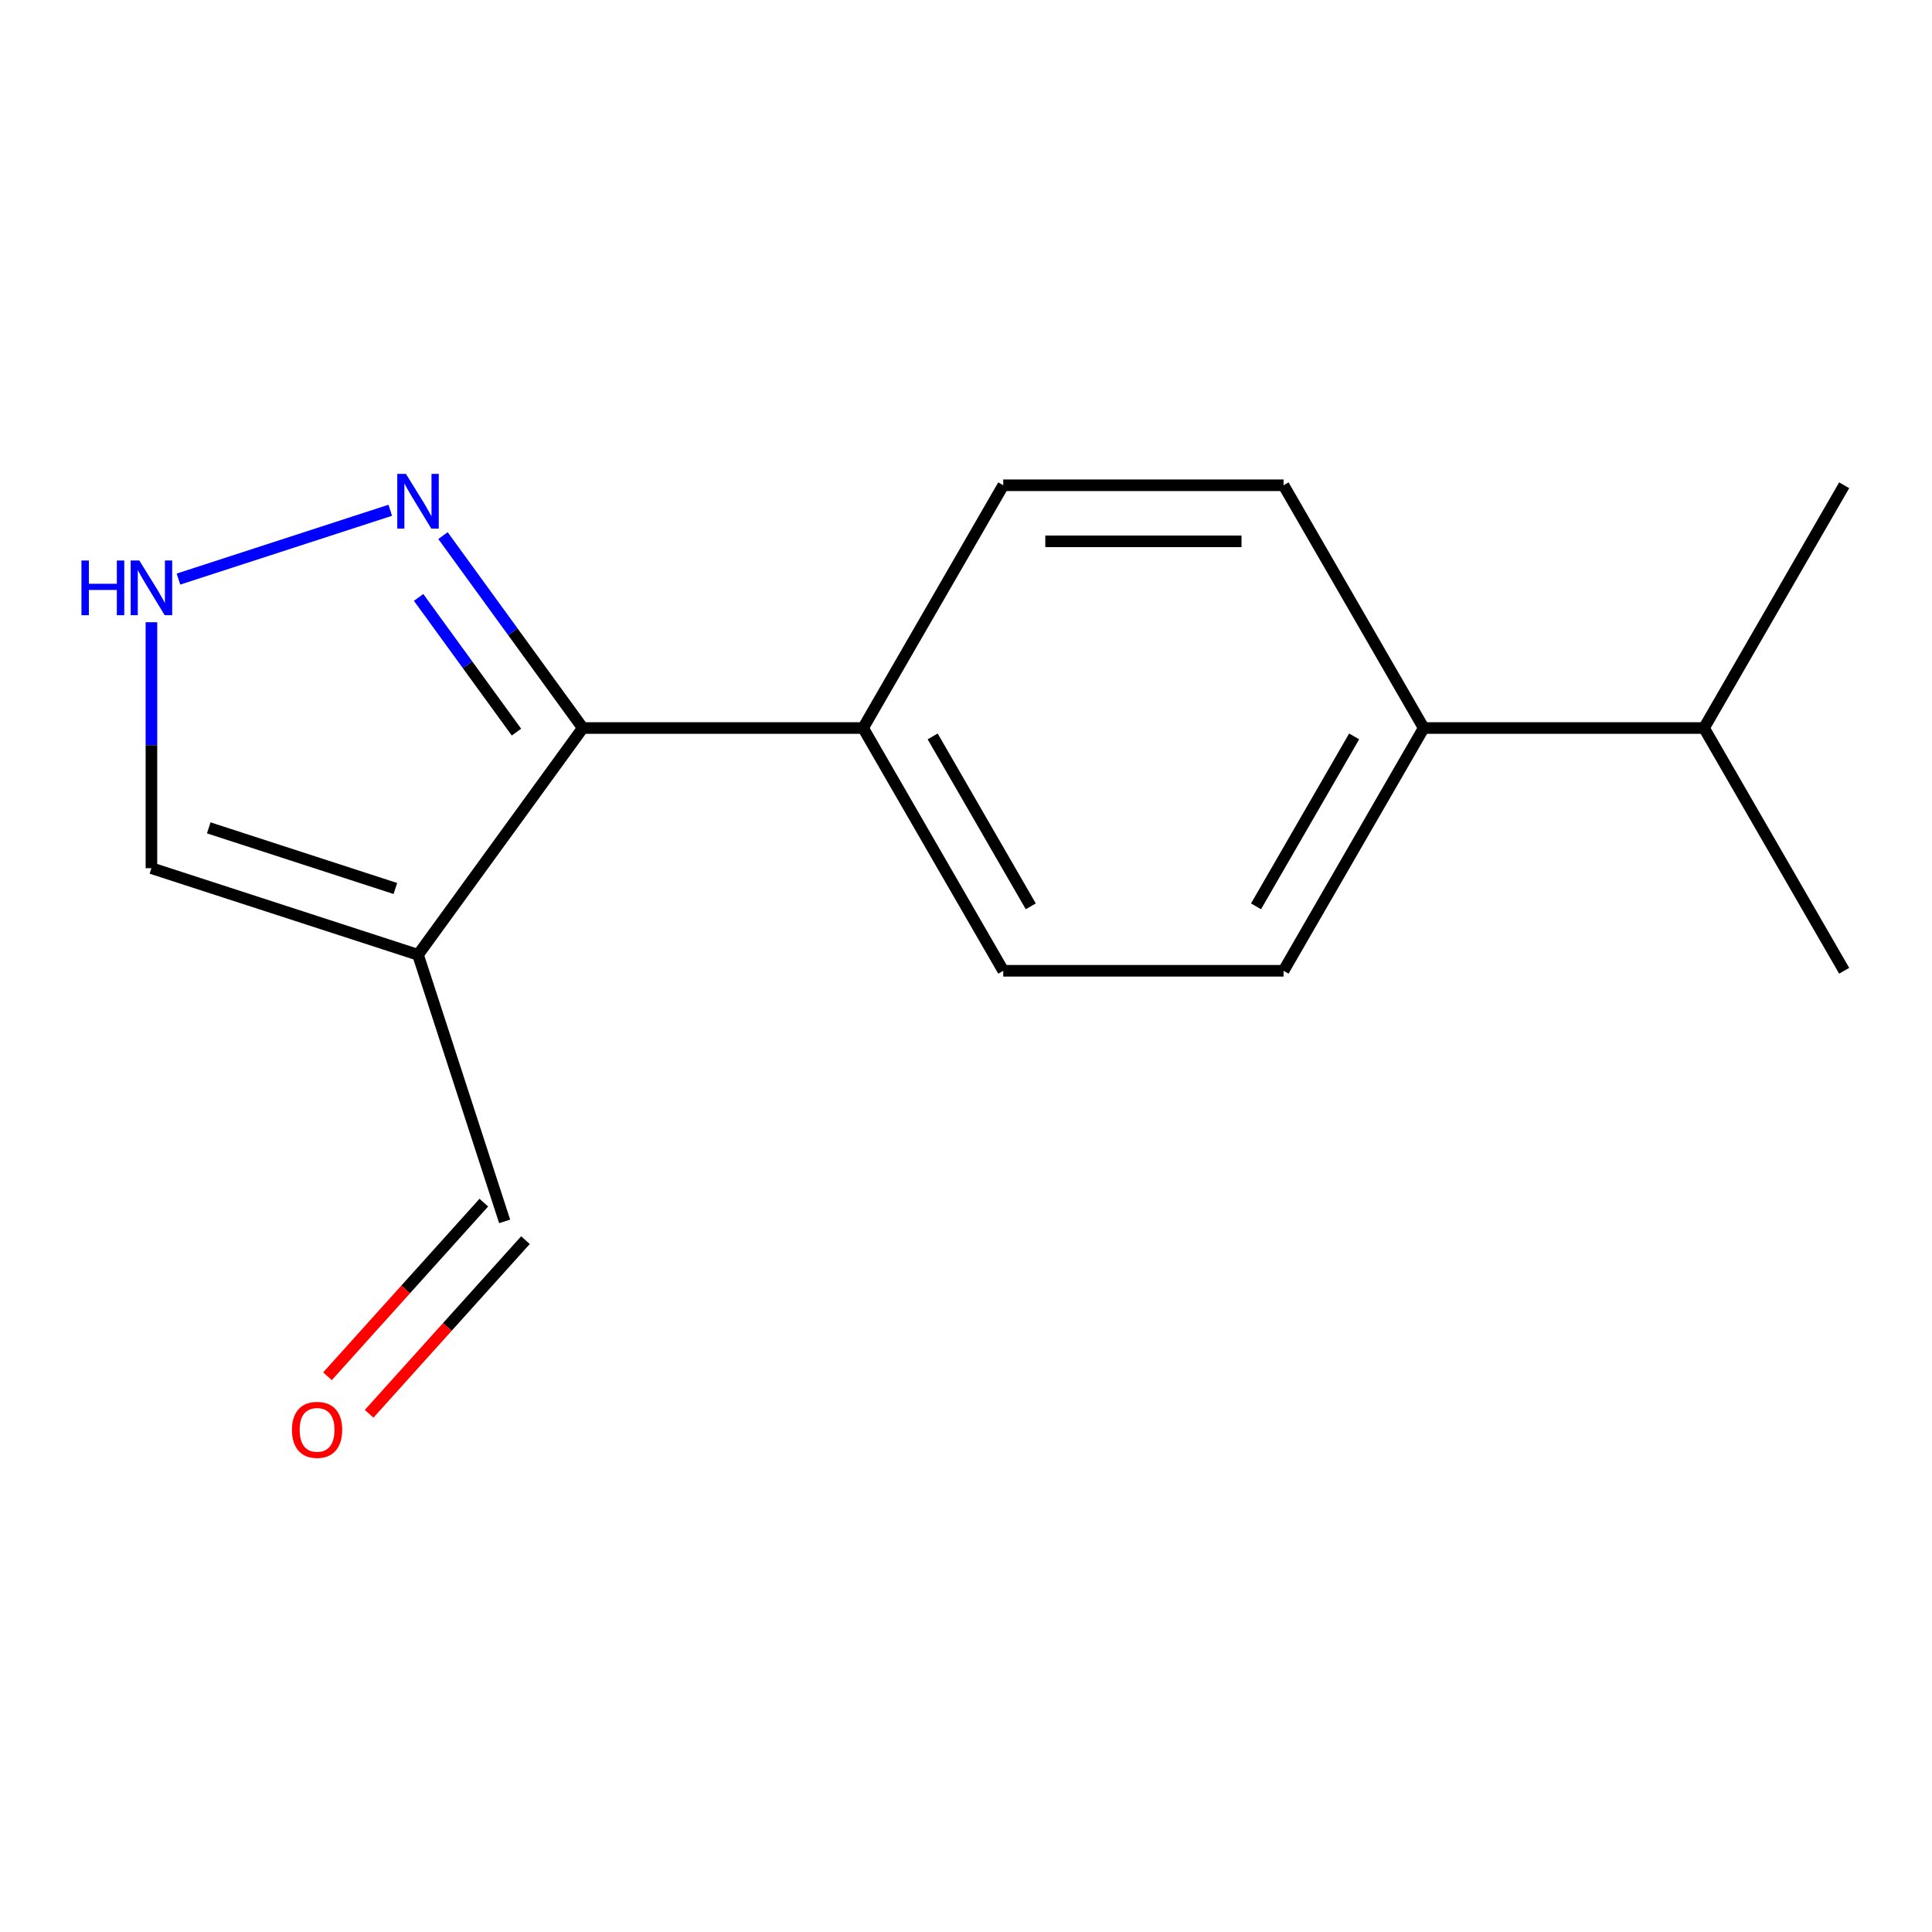 <?xml version='1.0' encoding='iso-8859-1'?>
<svg version='1.1' baseProfile='full'
              xmlns='http://www.w3.org/2000/svg'
                      xmlns:rdkit='http://www.rdkit.org/xml'
                      xmlns:xlink='http://www.w3.org/1999/xlink'
                  xml:space='preserve'
width='1000px' height='1000px' viewBox='0 0 1000 1000'>
<!-- END OF HEADER -->
<rect style='opacity:1.0;fill:#FFFFFF;stroke:none' width='1000' height='1000' x='0' y='0'> </rect>
<path class='bond-0' d='M 216.367,494.202 L 301.648,376.823' style='fill:none;fill-rule:evenodd;stroke:#000000;stroke-width:6px;stroke-linecap:butt;stroke-linejoin:miter;stroke-opacity:1' />
<path class='bond-3' d='M 216.367,494.202 L 78.38,449.367' style='fill:none;fill-rule:evenodd;stroke:#000000;stroke-width:6px;stroke-linecap:butt;stroke-linejoin:miter;stroke-opacity:1' />
<path class='bond-3' d='M 204.636,459.879 L 108.045,428.495' style='fill:none;fill-rule:evenodd;stroke:#000000;stroke-width:6px;stroke-linecap:butt;stroke-linejoin:miter;stroke-opacity:1' />
<path class='bond-5' d='M 216.367,494.202 L 261.202,632.189' style='fill:none;fill-rule:evenodd;stroke:#000000;stroke-width:6px;stroke-linecap:butt;stroke-linejoin:miter;stroke-opacity:1' />
<path class='bond-1' d='M 301.648,376.823 L 265.469,327.027' style='fill:none;fill-rule:evenodd;stroke:#000000;stroke-width:6px;stroke-linecap:butt;stroke-linejoin:miter;stroke-opacity:1' />
<path class='bond-1' d='M 265.469,327.027 L 229.291,277.231' style='fill:none;fill-rule:evenodd;stroke:#0000FF;stroke-width:6px;stroke-linecap:butt;stroke-linejoin:miter;stroke-opacity:1' />
<path class='bond-1' d='M 267.319,378.94 L 241.994,344.083' style='fill:none;fill-rule:evenodd;stroke:#000000;stroke-width:6px;stroke-linecap:butt;stroke-linejoin:miter;stroke-opacity:1' />
<path class='bond-1' d='M 241.994,344.083 L 216.668,309.226' style='fill:none;fill-rule:evenodd;stroke:#0000FF;stroke-width:6px;stroke-linecap:butt;stroke-linejoin:miter;stroke-opacity:1' />
<path class='bond-4' d='M 301.648,376.823 L 446.736,376.823' style='fill:none;fill-rule:evenodd;stroke:#000000;stroke-width:6px;stroke-linecap:butt;stroke-linejoin:miter;stroke-opacity:1' />
<path class='bond-15' d='M 202,264.112 L 92.37,299.733' style='fill:none;fill-rule:evenodd;stroke:#0000FF;stroke-width:6px;stroke-linecap:butt;stroke-linejoin:miter;stroke-opacity:1' />
<path class='bond-2' d='M 78.38,322.066 L 78.38,385.717' style='fill:none;fill-rule:evenodd;stroke:#0000FF;stroke-width:6px;stroke-linecap:butt;stroke-linejoin:miter;stroke-opacity:1' />
<path class='bond-2' d='M 78.38,385.717 L 78.38,449.367' style='fill:none;fill-rule:evenodd;stroke:#000000;stroke-width:6px;stroke-linecap:butt;stroke-linejoin:miter;stroke-opacity:1' />
<path class='bond-7' d='M 446.736,376.823 L 519.281,251.173' style='fill:none;fill-rule:evenodd;stroke:#000000;stroke-width:6px;stroke-linecap:butt;stroke-linejoin:miter;stroke-opacity:1' />
<path class='bond-8' d='M 446.736,376.823 L 519.281,502.473' style='fill:none;fill-rule:evenodd;stroke:#000000;stroke-width:6px;stroke-linecap:butt;stroke-linejoin:miter;stroke-opacity:1' />
<path class='bond-8' d='M 482.748,381.162 L 533.529,469.117' style='fill:none;fill-rule:evenodd;stroke:#000000;stroke-width:6px;stroke-linecap:butt;stroke-linejoin:miter;stroke-opacity:1' />
<path class='bond-11' d='M 250.42,622.481 L 209.958,667.418' style='fill:none;fill-rule:evenodd;stroke:#000000;stroke-width:6px;stroke-linecap:butt;stroke-linejoin:miter;stroke-opacity:1' />
<path class='bond-11' d='M 209.958,667.418 L 169.497,712.355' style='fill:none;fill-rule:evenodd;stroke:#FF0000;stroke-width:6px;stroke-linecap:butt;stroke-linejoin:miter;stroke-opacity:1' />
<path class='bond-11' d='M 271.984,641.897 L 231.523,686.834' style='fill:none;fill-rule:evenodd;stroke:#000000;stroke-width:6px;stroke-linecap:butt;stroke-linejoin:miter;stroke-opacity:1' />
<path class='bond-11' d='M 231.523,686.834 L 191.061,731.772' style='fill:none;fill-rule:evenodd;stroke:#FF0000;stroke-width:6px;stroke-linecap:butt;stroke-linejoin:miter;stroke-opacity:1' />
<path class='bond-6' d='M 736.913,376.823 L 664.369,502.473' style='fill:none;fill-rule:evenodd;stroke:#000000;stroke-width:6px;stroke-linecap:butt;stroke-linejoin:miter;stroke-opacity:1' />
<path class='bond-6' d='M 700.901,381.162 L 650.12,469.117' style='fill:none;fill-rule:evenodd;stroke:#000000;stroke-width:6px;stroke-linecap:butt;stroke-linejoin:miter;stroke-opacity:1' />
<path class='bond-12' d='M 736.913,376.823 L 882.001,376.823' style='fill:none;fill-rule:evenodd;stroke:#000000;stroke-width:6px;stroke-linecap:butt;stroke-linejoin:miter;stroke-opacity:1' />
<path class='bond-16' d='M 736.913,376.823 L 664.369,251.173' style='fill:none;fill-rule:evenodd;stroke:#000000;stroke-width:6px;stroke-linecap:butt;stroke-linejoin:miter;stroke-opacity:1' />
<path class='bond-10' d='M 519.281,251.173 L 664.369,251.173' style='fill:none;fill-rule:evenodd;stroke:#000000;stroke-width:6px;stroke-linecap:butt;stroke-linejoin:miter;stroke-opacity:1' />
<path class='bond-10' d='M 541.044,280.19 L 642.606,280.19' style='fill:none;fill-rule:evenodd;stroke:#000000;stroke-width:6px;stroke-linecap:butt;stroke-linejoin:miter;stroke-opacity:1' />
<path class='bond-9' d='M 519.281,502.473 L 664.369,502.473' style='fill:none;fill-rule:evenodd;stroke:#000000;stroke-width:6px;stroke-linecap:butt;stroke-linejoin:miter;stroke-opacity:1' />
<path class='bond-13' d='M 882.001,376.823 L 954.545,502.473' style='fill:none;fill-rule:evenodd;stroke:#000000;stroke-width:6px;stroke-linecap:butt;stroke-linejoin:miter;stroke-opacity:1' />
<path class='bond-14' d='M 882.001,376.823 L 954.545,251.173' style='fill:none;fill-rule:evenodd;stroke:#000000;stroke-width:6px;stroke-linecap:butt;stroke-linejoin:miter;stroke-opacity:1' />
<path  class='atom-2' d='M 210.107 245.284
L 219.387 260.284
Q 220.307 261.764, 221.787 264.444
Q 223.267 267.124, 223.347 267.284
L 223.347 245.284
L 227.107 245.284
L 227.107 273.604
L 223.227 273.604
L 213.267 257.204
Q 212.107 255.284, 210.867 253.084
Q 209.667 250.884, 209.307 250.204
L 209.307 273.604
L 205.627 273.604
L 205.627 245.284
L 210.107 245.284
' fill='#0000FF'/>
<path  class='atom-3' d='M 42.16 290.119
L 46 290.119
L 46 302.159
L 60.48 302.159
L 60.48 290.119
L 64.32 290.119
L 64.32 318.439
L 60.48 318.439
L 60.48 305.359
L 46 305.359
L 46 318.439
L 42.16 318.439
L 42.16 290.119
' fill='#0000FF'/>
<path  class='atom-3' d='M 72.12 290.119
L 81.4 305.119
Q 82.32 306.599, 83.8 309.279
Q 85.28 311.959, 85.36 312.119
L 85.36 290.119
L 89.12 290.119
L 89.12 318.439
L 85.24 318.439
L 75.28 302.039
Q 74.12 300.119, 72.88 297.919
Q 71.68 295.719, 71.32 295.039
L 71.32 318.439
L 67.64 318.439
L 67.64 290.119
L 72.12 290.119
' fill='#0000FF'/>
<path  class='atom-12' d='M 151.119 740.091
Q 151.119 733.291, 154.479 729.491
Q 157.839 725.691, 164.119 725.691
Q 170.399 725.691, 173.759 729.491
Q 177.119 733.291, 177.119 740.091
Q 177.119 746.971, 173.719 750.891
Q 170.319 754.771, 164.119 754.771
Q 157.879 754.771, 154.479 750.891
Q 151.119 747.011, 151.119 740.091
M 164.119 751.571
Q 168.439 751.571, 170.759 748.691
Q 173.119 745.771, 173.119 740.091
Q 173.119 734.531, 170.759 731.731
Q 168.439 728.891, 164.119 728.891
Q 159.799 728.891, 157.439 731.691
Q 155.119 734.491, 155.119 740.091
Q 155.119 745.811, 157.439 748.691
Q 159.799 751.571, 164.119 751.571
' fill='#FF0000'/>
</svg>
